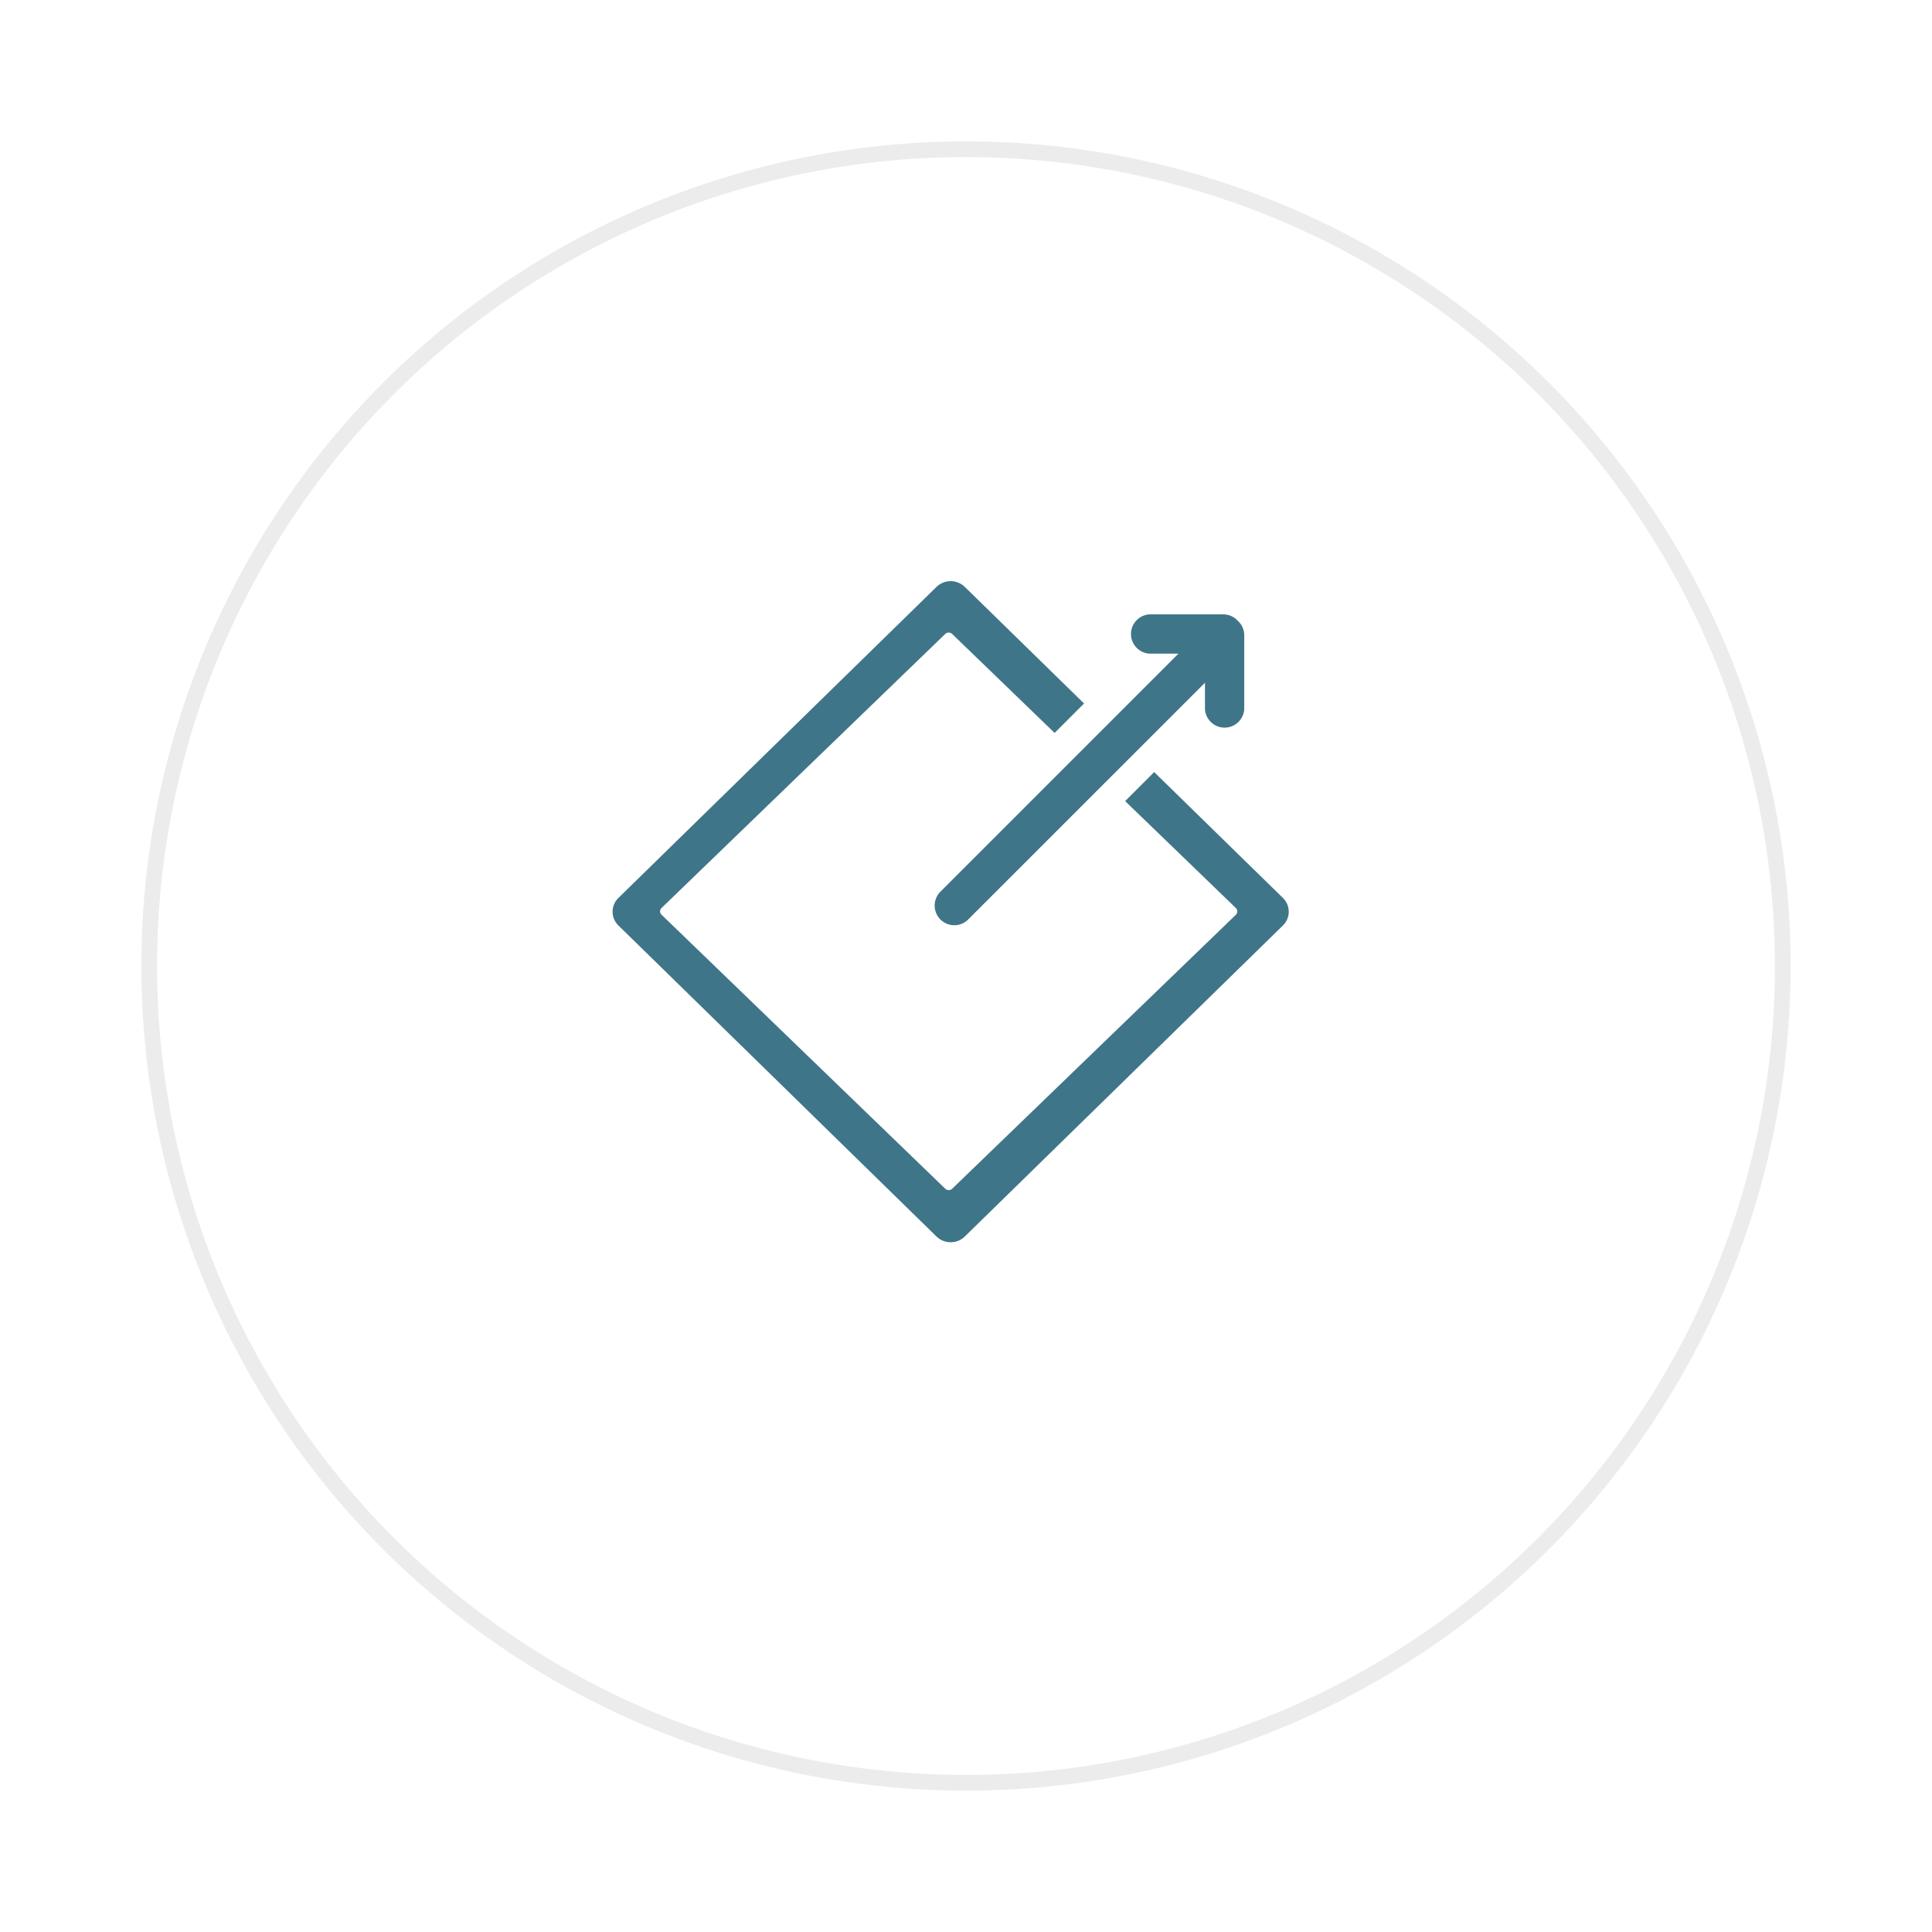 <svg xmlns="http://www.w3.org/2000/svg" xmlns:xlink="http://www.w3.org/1999/xlink" width="123" height="123" viewBox="0 0 123 123">
  <defs>
    <filter id="Ellisse_5" x="0" y="0" width="123" height="123" filterUnits="userSpaceOnUse">
      <feOffset dy="3" input="SourceAlpha"/>
      <feGaussianBlur stdDeviation="3" result="blur"/>
      <feFlood flood-opacity="0.09"/>
      <feComposite operator="in" in2="blur"/>
      <feComposite in="SourceGraphic"/>
    </filter>
  </defs>
  <g id="Raggruppa_39" data-name="Raggruppa 39" transform="translate(-1444 -823)">
    <g id="Raggruppa_34" data-name="Raggruppa 34">
      <g transform="matrix(1, 0, 0, 1, 1444, 823)" filter="url(#Ellisse_5)">
        <g id="Ellisse_5-2" data-name="Ellisse 5" transform="translate(9 6)" fill="#fff" stroke="#ececec" stroke-width="1">
          <circle cx="52.5" cy="52.5" r="52.5" stroke="none"/>
          <circle cx="52.5" cy="52.5" r="52" fill="none"/>
        </g>
      </g>
      <g id="Raggruppa_33" data-name="Raggruppa 33" transform="translate(1186.015 856.237)">
        <g id="Raggruppa_32" data-name="Raggruppa 32">
          <g id="Raggruppa_31" data-name="Raggruppa 31">
            <path id="Tracciato_19" data-name="Tracciato 19" d="M327,11.549l-1.874,1.875-6.522-6.3a.319.319,0,0,0-.441,0L300.1,24.571a.294.294,0,0,0,0,.426l18.065,17.446a.319.319,0,0,0,.441,0L336.668,25a.3.3,0,0,0,0-.426l-7.05-6.808,1.848-1.848,8.193,8.009a1.224,1.224,0,0,1,0,1.759l-20.251,19.8a1.293,1.293,0,0,1-1.8,0l-20.25-19.8a1.224,1.224,0,0,1,0-1.759l20.25-19.8a1.293,1.293,0,0,1,1.8,0Z" fill="#3f7588" fill-rule="evenodd"/>
          </g>
        </g>
        <path id="Tracciato_20" data-name="Tracciato 20" d="M317.855,23.533l15.71-15.71a1.253,1.253,0,0,1,1.77,0h0a1.252,1.252,0,0,1,0,1.771L319.625,25.3a1.251,1.251,0,0,1-1.77,0h0A1.253,1.253,0,0,1,317.855,23.533Z" fill="#3f7588" fill-rule="evenodd"/>
        <path id="Tracciato_21" data-name="Tracciato 21" d="M336.787,6.284a1.248,1.248,0,0,1,.412.928v4.694a1.252,1.252,0,0,1-2.5,0V8.377h-3.529a1.252,1.252,0,0,1,0-2.5h4.694A1.249,1.249,0,0,1,336.787,6.284Z" fill="#3f7588" fill-rule="evenodd"/>
      </g>
    </g>
  </g>
</svg>
